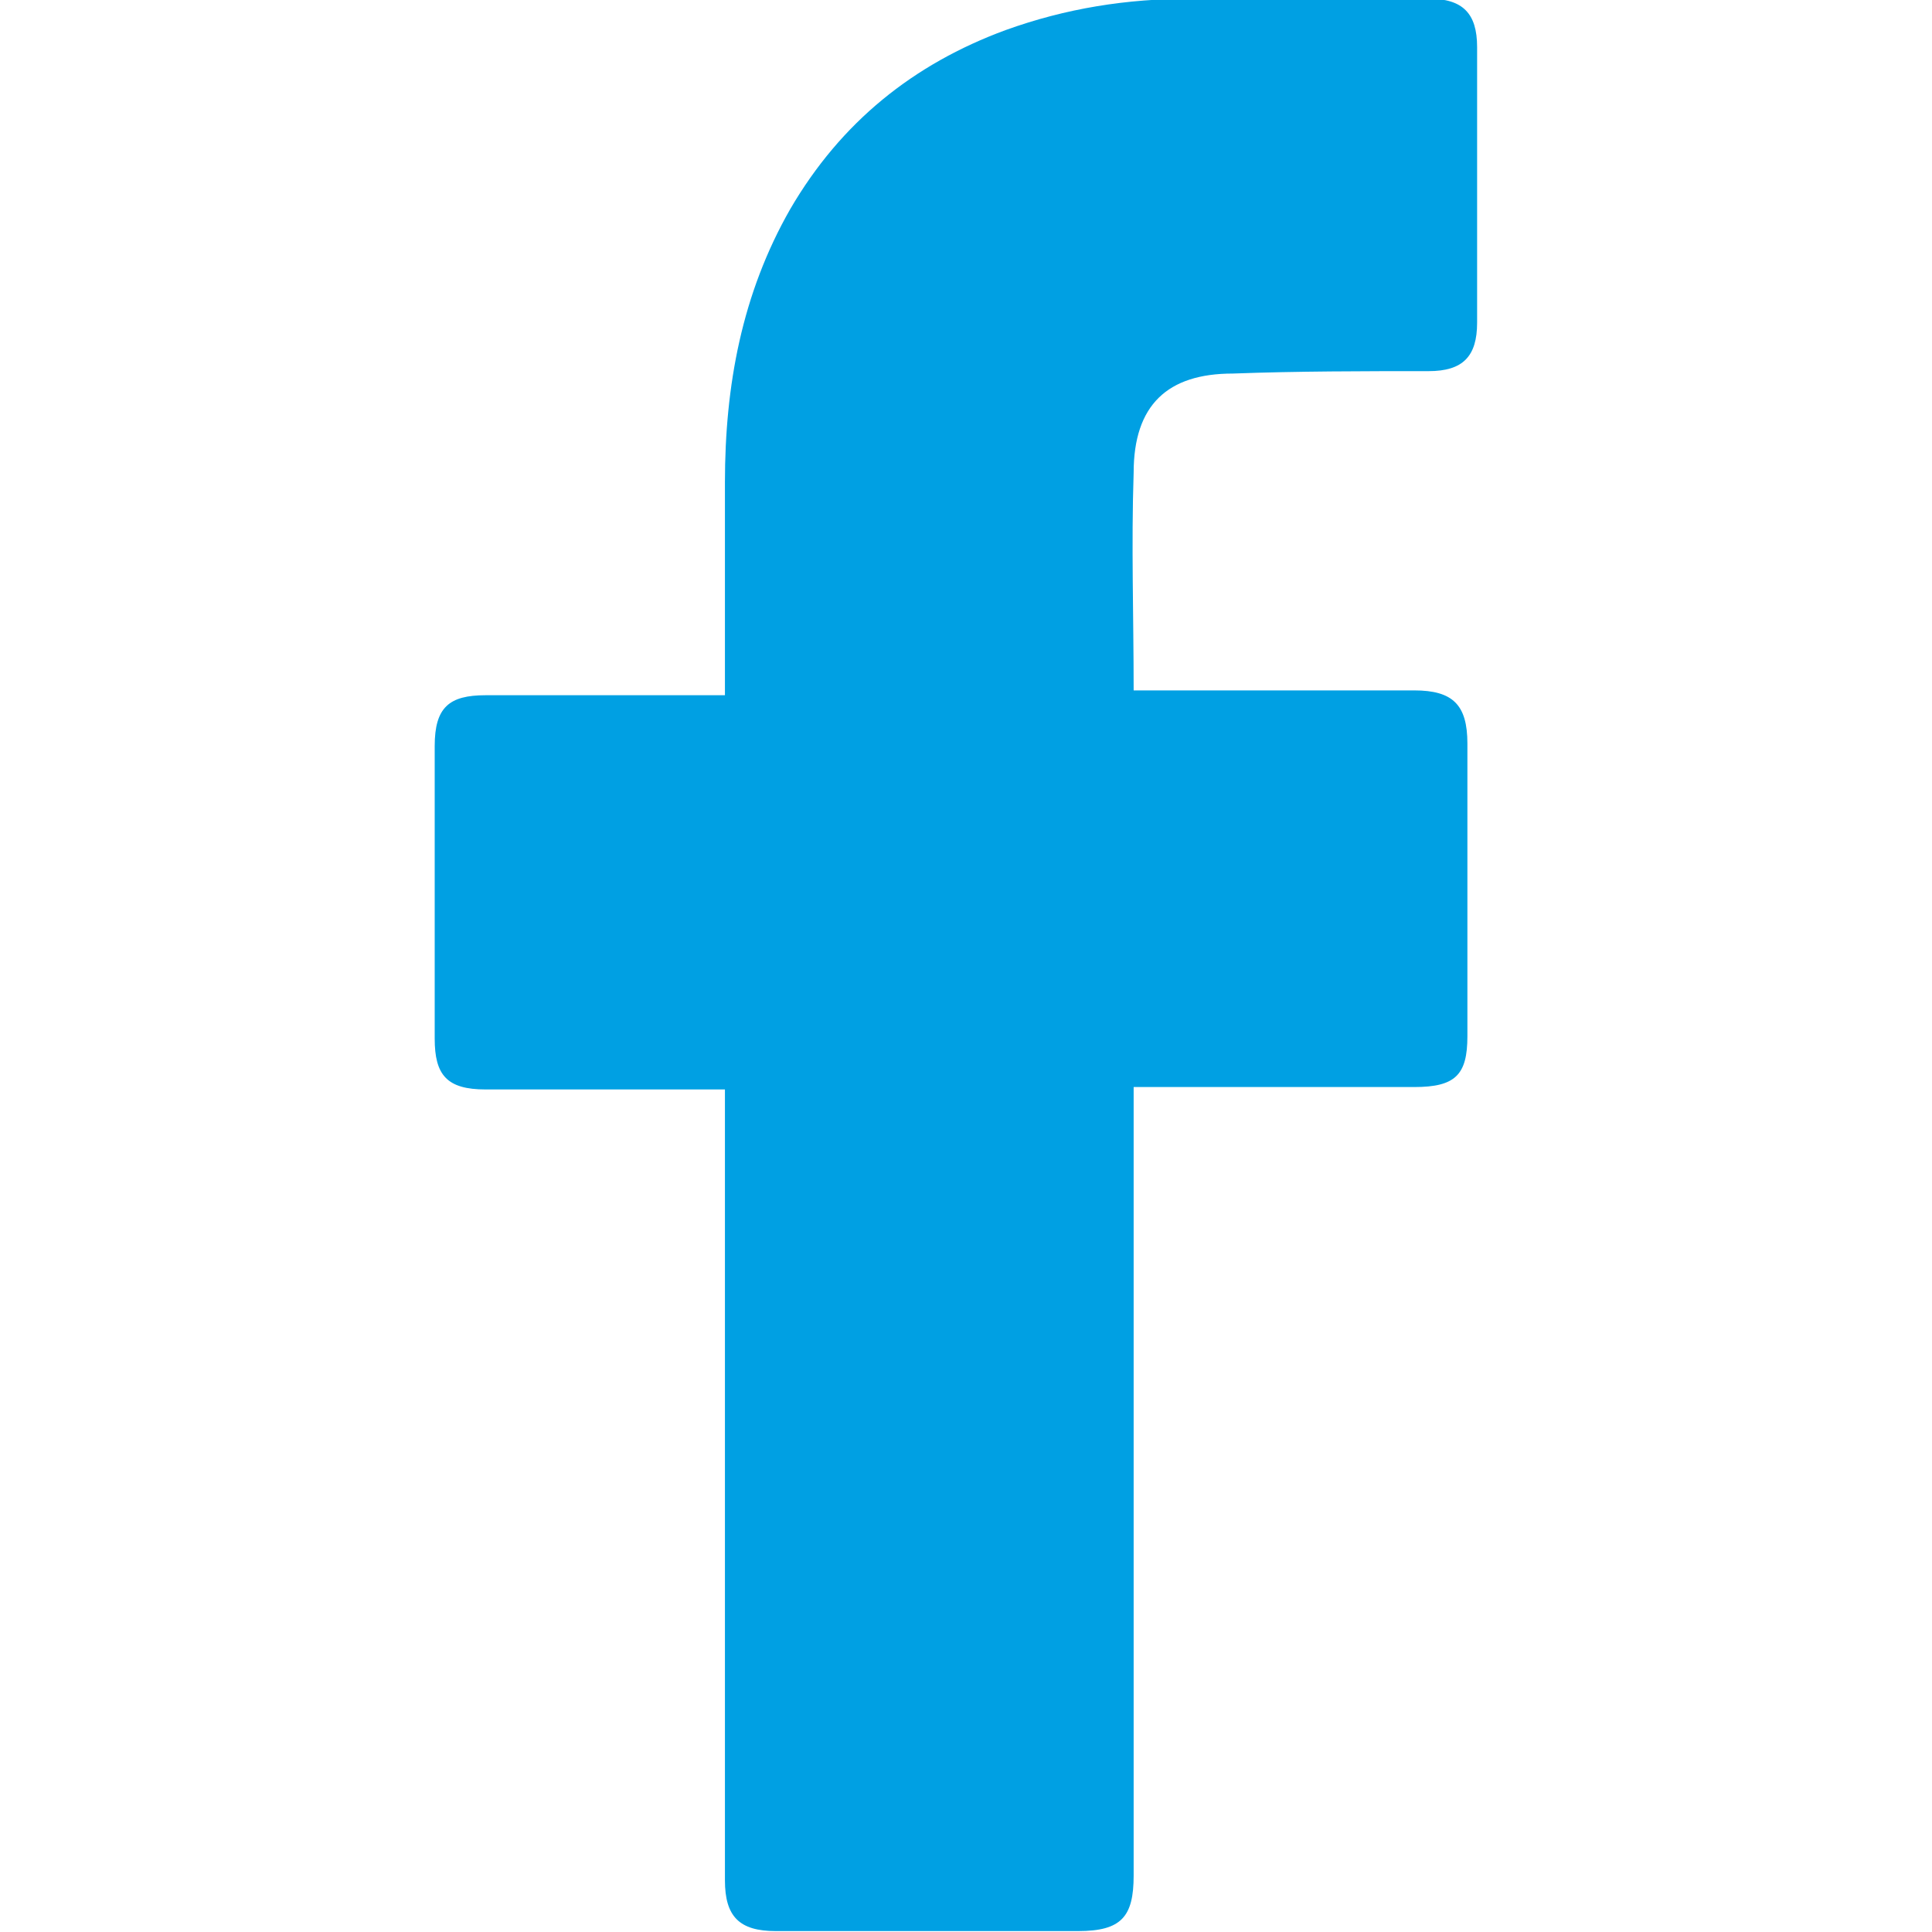<svg width="40" height="40" viewBox="0 0 40 40" fill="none" xmlns="http://www.w3.org/2000/svg">
<g clip-path="url(#clip0_5037_1164)">
<path d="M15.009 22.556C14.859 22.556 11.554 22.556 10.052 22.556C9.25 22.556 9 22.255 9 21.504C9 19.501 9 17.448 9 15.445C9 14.644 9.3 14.394 10.052 14.394H15.009C15.009 14.244 15.009 11.339 15.009 9.987C15.009 7.984 15.359 6.082 16.361 4.329C17.412 2.526 18.915 1.325 20.817 0.624C22.069 0.173 23.321 -0.027 24.673 -0.027H29.58C30.281 -0.027 30.582 0.273 30.582 0.974V6.682C30.582 7.384 30.281 7.684 29.58 7.684C28.228 7.684 26.876 7.684 25.524 7.734C24.172 7.734 23.471 8.385 23.471 9.787C23.421 11.289 23.471 12.741 23.471 14.294H29.28C30.081 14.294 30.381 14.594 30.381 15.395V21.454C30.381 22.255 30.131 22.506 29.28 22.506C27.477 22.506 23.621 22.506 23.471 22.506V38.83C23.471 39.681 23.221 39.981 22.32 39.981C20.216 39.981 18.163 39.981 16.06 39.981C15.309 39.981 15.009 39.681 15.009 38.93C15.009 33.672 15.009 22.706 15.009 22.556Z" fill="#00A0E3"/>
</g>
<defs>
<clipPath id="clip0_5037_1164">
<rect width="40" height="40" fill="white"/>
</clipPath>
</defs>
</svg>

